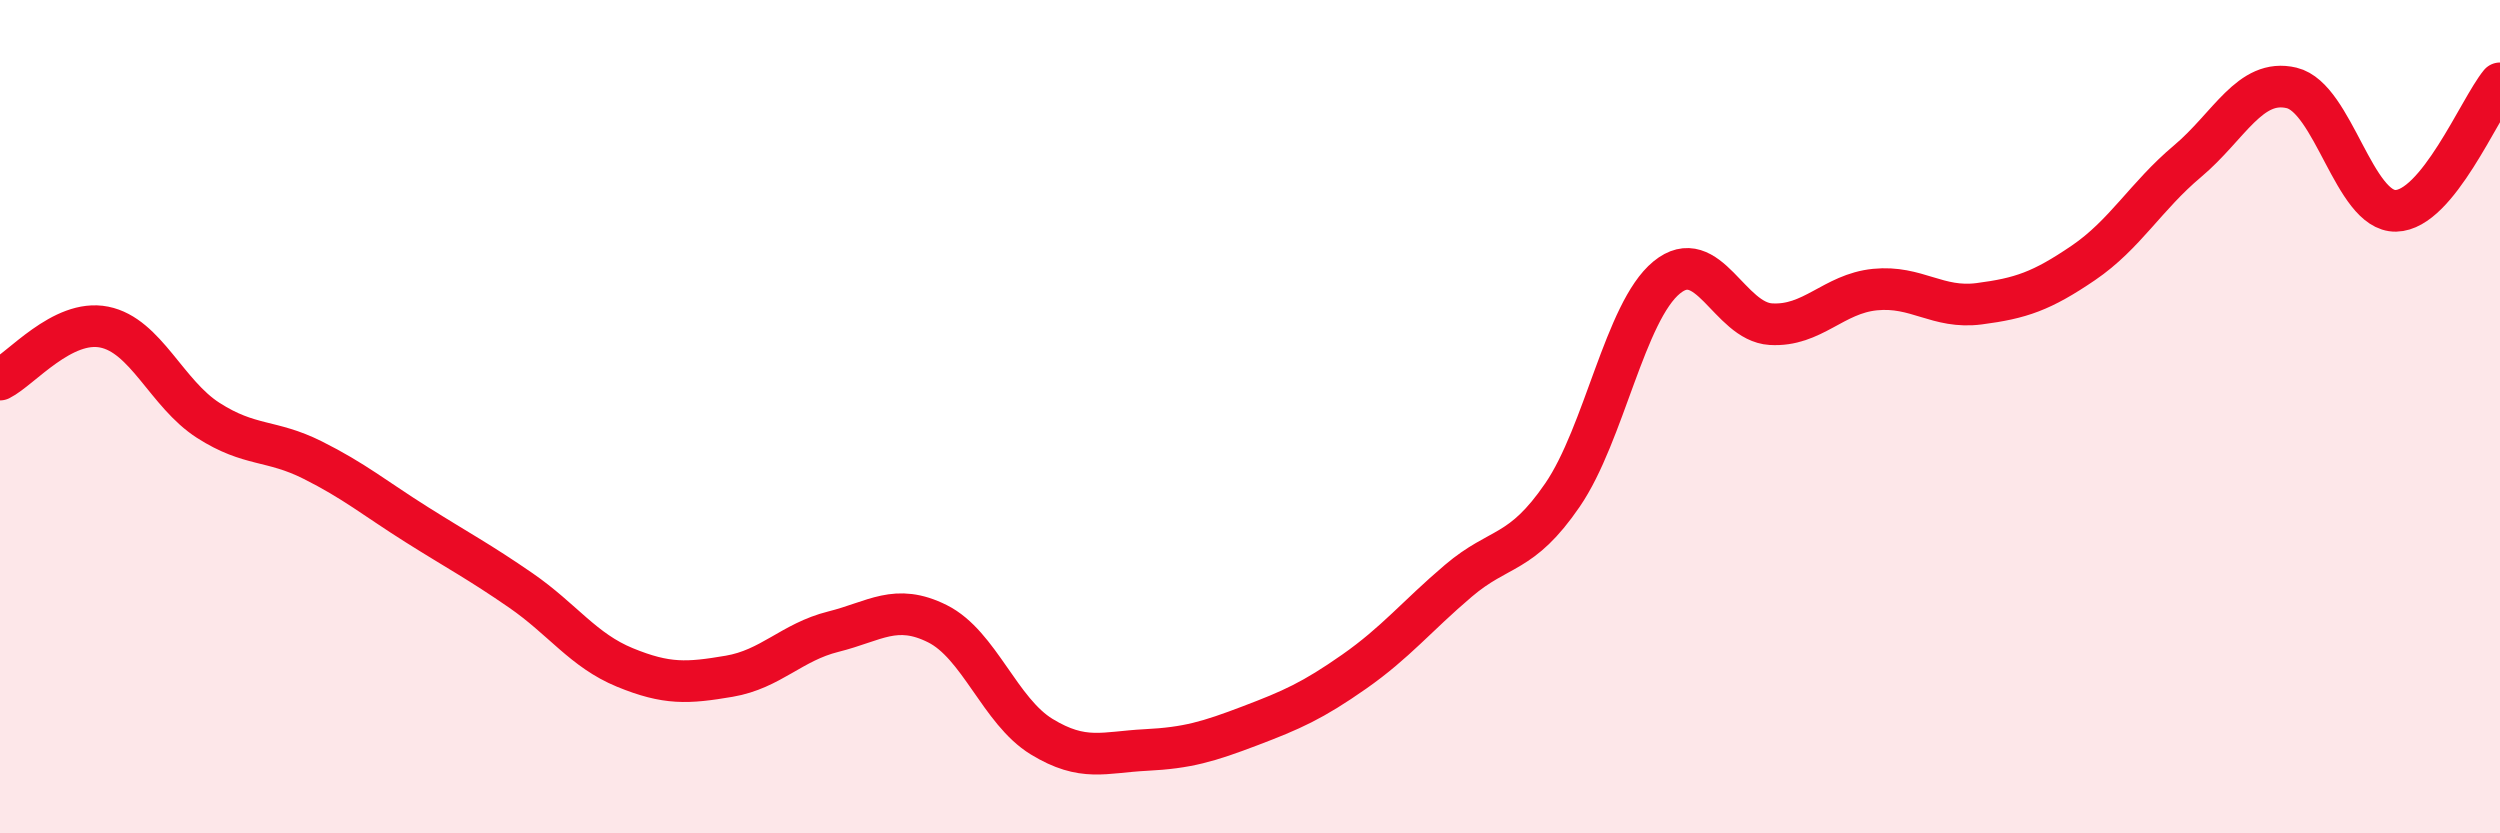
    <svg width="60" height="20" viewBox="0 0 60 20" xmlns="http://www.w3.org/2000/svg">
      <path
        d="M 0,9.11 C 0.5,8.86 1.5,7.65 2.5,7.85 C 3.5,8.05 4,9.45 5,10.09 C 6,10.73 6.5,10.54 7.5,11.04 C 8.5,11.54 9,11.96 10,12.59 C 11,13.22 11.5,13.48 12.5,14.17 C 13.5,14.86 14,15.61 15,16.02 C 16,16.43 16.5,16.4 17.5,16.23 C 18.5,16.06 19,15.41 20,15.16 C 21,14.91 21.5,14.47 22.5,14.97 C 23.5,15.47 24,17.07 25,17.68 C 26,18.29 26.5,18.05 27.5,18 C 28.5,17.95 29,17.8 30,17.42 C 31,17.04 31.5,16.82 32.5,16.12 C 33.5,15.42 34,14.79 35,13.94 C 36,13.09 36.5,13.34 37.5,11.88 C 38.5,10.42 39,7.48 40,6.66 C 41,5.84 41.5,7.72 42.5,7.78 C 43.5,7.84 44,7.05 45,6.95 C 46,6.85 46.5,7.42 47.5,7.29 C 48.5,7.16 49,6.99 50,6.31 C 51,5.63 51.5,4.71 52.5,3.87 C 53.5,3.03 54,1.87 55,2.11 C 56,2.35 56.5,5.08 57.5,5.06 C 58.5,5.04 59.5,2.61 60,2L60 20L0 20Z"
        fill="#EB0A25"
        opacity="0.1"
        stroke-linecap="round"
        stroke-linejoin="round"
      />
      <path
        d="M 0,9.11 C 0.5,8.86 1.5,7.65 2.5,7.85 C 3.5,8.05 4,9.45 5,10.09 C 6,10.73 6.5,10.54 7.5,11.04 C 8.5,11.54 9,11.96 10,12.59 C 11,13.22 11.5,13.48 12.5,14.17 C 13.5,14.86 14,15.61 15,16.02 C 16,16.43 16.5,16.4 17.5,16.23 C 18.5,16.06 19,15.41 20,15.16 C 21,14.91 21.5,14.47 22.5,14.97 C 23.5,15.47 24,17.07 25,17.68 C 26,18.29 26.5,18.05 27.5,18 C 28.5,17.95 29,17.8 30,17.42 C 31,17.04 31.5,16.82 32.5,16.12 C 33.5,15.42 34,14.79 35,13.94 C 36,13.09 36.5,13.34 37.5,11.88 C 38.5,10.42 39,7.48 40,6.66 C 41,5.84 41.5,7.72 42.5,7.78 C 43.5,7.84 44,7.05 45,6.95 C 46,6.85 46.5,7.42 47.5,7.29 C 48.5,7.16 49,6.99 50,6.31 C 51,5.63 51.5,4.71 52.5,3.87 C 53.5,3.03 54,1.87 55,2.11 C 56,2.35 56.5,5.08 57.5,5.06 C 58.5,5.04 59.5,2.61 60,2"
        stroke="#EB0A25"
        stroke-width="1"
        fill="none"
        stroke-linecap="round"
        stroke-linejoin="round"
      />
    </svg>
  